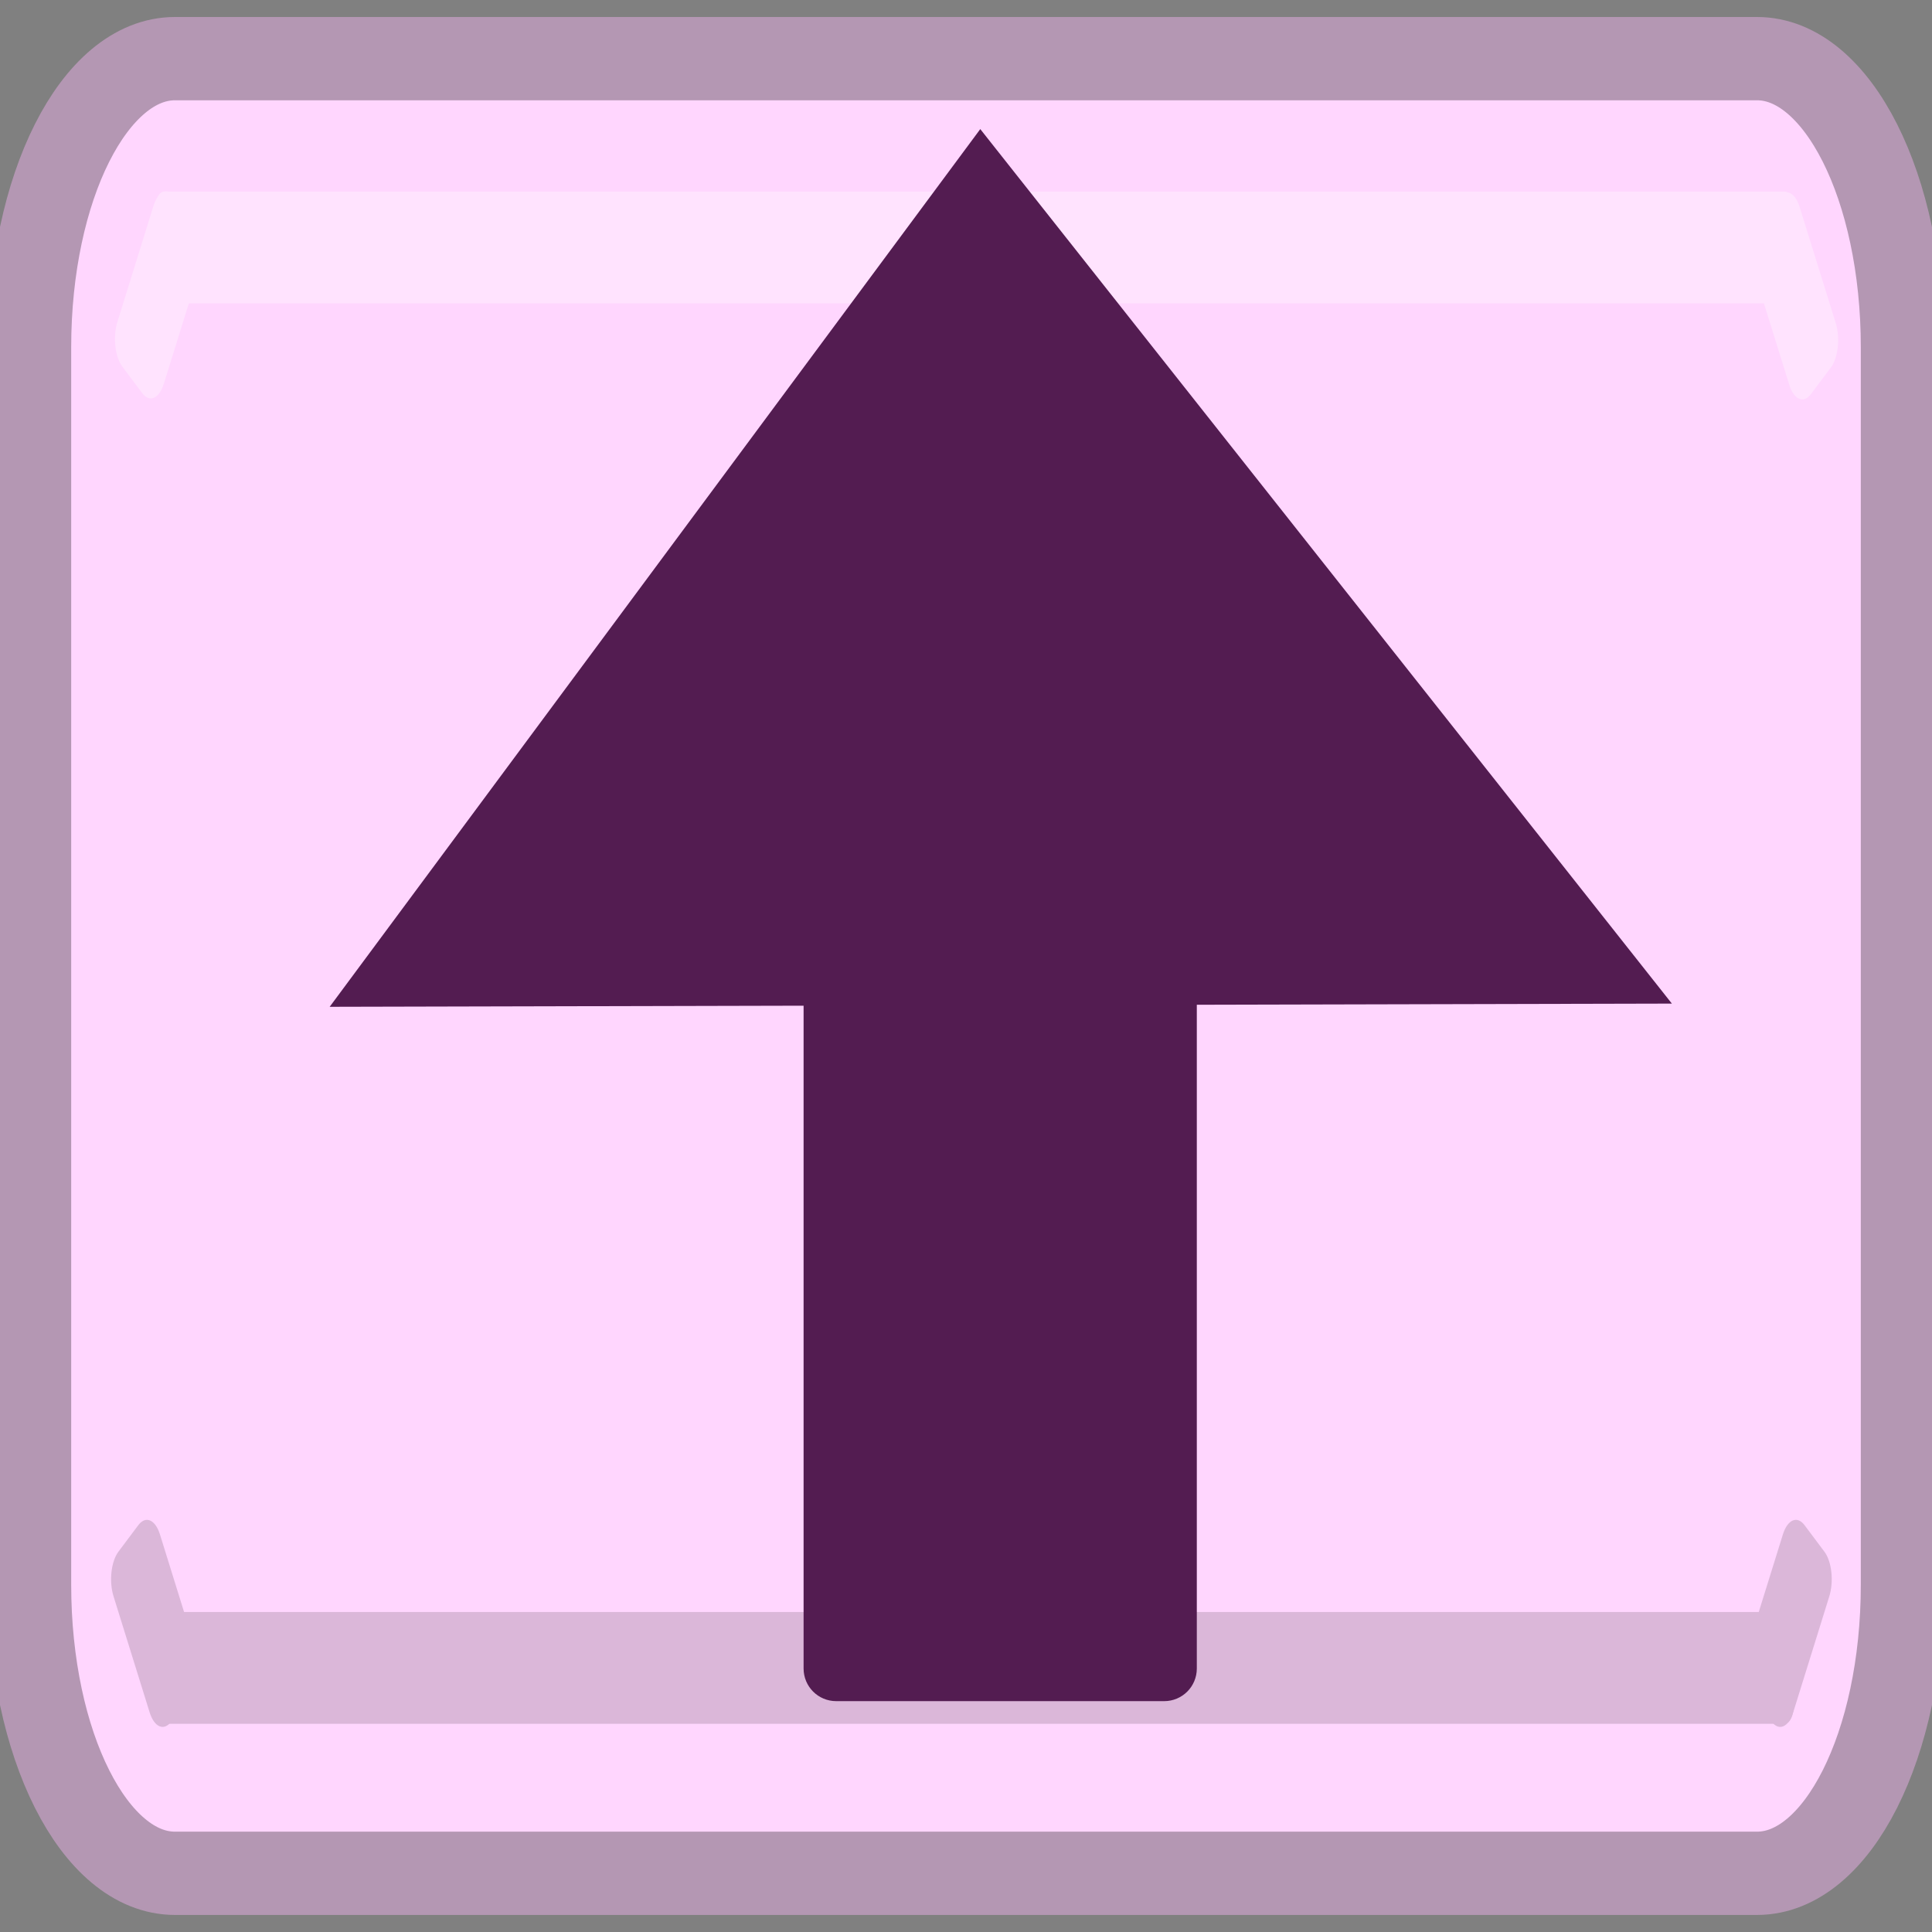 <?xml version="1.0" encoding="UTF-8" standalone="no"?>
<!-- Created with Inkscape (http://www.inkscape.org/) -->

<svg
   xmlns:dc="http://purl.org/dc/elements/1.1/"
   xmlns:cc="http://creativecommons.org/ns#"
   xmlns:rdf="http://www.w3.org/1999/02/22-rdf-syntax-ns#"
   xmlns:svg="http://www.w3.org/2000/svg"
   xmlns="http://www.w3.org/2000/svg"
   xmlns:sodipodi="http://sodipodi.sourceforge.net/DTD/sodipodi-0.dtd"
   xmlns:inkscape="http://www.inkscape.org/namespaces/inkscape"
   id="svg5652"
   version="1.1"
   inkscape:version="0.91 r13725"
   width="64"
   height="64"
   viewBox="0 0 64 64"
   sodipodi:docname="jump-button.svg"
   inkscape:export-filename="/home/lovejesus/computerstuff/programming/haxe/AsherGame/assets/images/Jump.png"
   inkscape:export-xdpi="90"
   inkscape:export-ydpi="90">
  <rect x="0" y="0" width="64" height="64" fill="#808080" stroke="none"/>
  <defs
     id="defs5656" />
  <sodipodi:namedview
     pagecolor="#ffffff"
     bordercolor="#666666"
     borderopacity="1"
     objecttolerance="10"
     gridtolerance="10"
     guidetolerance="10"
     inkscape:pageopacity="0"
     inkscape:pageshadow="2"
     inkscape:window-width="1495"
     inkscape:window-height="903"
     id="namedview5654"
     showgrid="false"
     fit-margin-top="0"
     fit-margin-left="0"
     fit-margin-right="0"
     fit-margin-bottom="0"
     inkscape:zoom="3.53125"
     inkscape:cx="14.702291"
     inkscape:cy="11.621017"
     inkscape:window-x="0"
     inkscape:window-y="34"
     inkscape:window-maximized="0"
     inkscape:current-layer="svg5652" />
  <g
     id="g4194"
     transform="translate(0,-3.9672852e-4)">
    <path
       style="color:#000000;clip-rule:nonzero;display:inline;overflow:visible;visibility:visible;opacity:1;isolation:auto;mix-blend-mode:normal;color-interpolation:sRGB;color-interpolation-filters:linearRGB;solid-color:#000000;solid-opacity:1;fill:#ffd6fe;fill-opacity:1;fill-rule:nonzero;stroke:#b497b3;stroke-width:2.759;stroke-linecap:round;stroke-linejoin:round;stroke-miterlimit:4;stroke-dasharray:none;stroke-dashoffset:0;stroke-opacity:1;color-rendering:auto;image-rendering:auto;shape-rendering:auto;text-rendering:auto;enable-background:accumulate"
       d="m 5.796,1.943 52.408,0 c 2.668,0 4.817,4.263 4.817,9.559 l 0,40.995 c 0,5.296 -2.148,9.559 -4.817,9.559 l -52.408,0 c -2.668,0 -4.817,-4.263 -4.817,-9.559 l 0,-40.995 c 0,-5.296 2.148,-9.559 4.817,-9.559 z"
       id="rect6204"
       inkscape:connector-curvature="0" />
    <path
       inkscape:connector-curvature="0"
       id="rect6217"
       d="m 5.436,6.346 53.684,0 c 0.164,0 0.297,0.263 0.297,0.589 l 0,2.525 c 0,0.326 -0.132,0.589 -0.297,0.589 l -53.684,0 c -0.164,0 -0.297,-0.263 -0.297,-0.589 l 0,-2.525 c 0,-0.326 0.132,-0.589 0.297,-0.589 z"
       style="color:#000000;clip-rule:nonzero;display:inline;overflow:visible;visibility:visible;opacity:1;isolation:auto;mix-blend-mode:normal;color-interpolation:sRGB;color-interpolation-filters:linearRGB;solid-color:#000000;solid-opacity:1;fill:#ffe3fe;fill-opacity:1;fill-rule:nonzero;stroke:none;stroke-width:2;stroke-linecap:round;stroke-linejoin:round;stroke-miterlimit:4;stroke-dasharray:none;stroke-dashoffset:0;stroke-opacity:1;color-rendering:auto;image-rendering:auto;shape-rendering:auto;text-rendering:auto;enable-background:accumulate" />
    <path
       inkscape:connector-curvature="0"
       id="rect6227"
       d="m 58.897,6.549 -0.658,0.878 c -0.244,0.325 -0.316,0.986 -0.161,1.482 l 1.194,3.838 c 0.154,0.496 0.475,0.633 0.718,0.308 l 0.658,-0.878 c 0.244,-0.325 0.316,-0.986 0.161,-1.482 L 59.615,6.857 C 59.461,6.361 59.141,6.224 58.897,6.549 Z"
       inkscape:transform-center-y="-1.8242917"
       inkscape:transform-center-x="-0.50849262"
       style="color:#000000;clip-rule:nonzero;display:inline;overflow:visible;visibility:visible;opacity:1;isolation:auto;mix-blend-mode:normal;color-interpolation:sRGB;color-interpolation-filters:linearRGB;solid-color:#000000;solid-opacity:1;fill:#ffe3fe;fill-opacity:1;fill-rule:nonzero;stroke:none;stroke-width:2;stroke-linecap:round;stroke-linejoin:round;stroke-miterlimit:4;stroke-dasharray:none;stroke-dashoffset:0;stroke-opacity:1;color-rendering:auto;image-rendering:auto;shape-rendering:auto;text-rendering:auto;enable-background:accumulate" />
    <path
       inkscape:connector-curvature="0"
       id="rect6235"
       d="m 5.802,6.515 0.658,0.878 c 0.244,0.325 0.316,0.986 0.161,1.482 L 5.427,12.713 C 5.273,13.209 4.953,13.346 4.709,13.021 L 4.051,12.143 C 3.808,11.818 3.736,11.157 3.89,10.661 L 5.084,6.823 C 5.238,6.327 5.558,6.189 5.802,6.515 Z"
       inkscape:transform-center-y="-1.8242933"
       inkscape:transform-center-x="0.50849314"
       style="color:#000000;clip-rule:nonzero;display:inline;overflow:visible;visibility:visible;opacity:1;isolation:auto;mix-blend-mode:normal;color-interpolation:sRGB;color-interpolation-filters:linearRGB;solid-color:#000000;solid-opacity:1;fill:#ffe3fe;fill-opacity:1;fill-rule:nonzero;stroke:none;stroke-width:2;stroke-linecap:round;stroke-linejoin:round;stroke-miterlimit:4;stroke-dasharray:none;stroke-dashoffset:0;stroke-opacity:1;color-rendering:auto;image-rendering:auto;shape-rendering:auto;text-rendering:auto;enable-background:accumulate" />
    <path
       style="color:#000000;clip-rule:nonzero;display:inline;overflow:visible;visibility:visible;opacity:1;isolation:auto;mix-blend-mode:normal;color-interpolation:sRGB;color-interpolation-filters:linearRGB;solid-color:#000000;solid-opacity:1;fill:#dbb7d9;fill-opacity:1;fill-rule:nonzero;stroke:none;stroke-width:2;stroke-linecap:round;stroke-linejoin:round;stroke-miterlimit:4;stroke-dasharray:none;stroke-dashoffset:0;stroke-opacity:1;color-rendering:auto;image-rendering:auto;shape-rendering:auto;text-rendering:auto;enable-background:accumulate"
       d="m 5.436,53.401 53.684,0 c 0.164,0 0.297,0.263 0.297,0.589 l 0,2.525 c 0,0.326 -0.132,0.589 -0.297,0.589 l -53.684,0 c -0.164,0 -0.297,-0.263 -0.297,-0.589 l 0,-2.525 c 0,-0.326 0.132,-0.589 0.297,-0.589 z"
       id="rect6229"
       inkscape:connector-curvature="0" />
    <path
       style="color:#000000;clip-rule:nonzero;display:inline;overflow:visible;visibility:visible;opacity:1;isolation:auto;mix-blend-mode:normal;color-interpolation:sRGB;color-interpolation-filters:linearRGB;solid-color:#000000;solid-opacity:1;fill:#dbb7d9;fill-opacity:1;fill-rule:nonzero;stroke:none;stroke-width:2;stroke-linecap:round;stroke-linejoin:round;stroke-miterlimit:4;stroke-dasharray:none;stroke-dashoffset:0;stroke-opacity:1;color-rendering:auto;image-rendering:auto;shape-rendering:auto;text-rendering:auto;enable-background:accumulate"
       inkscape:transform-center-x="0.50849127"
       inkscape:transform-center-y="-1.8242897"
       d="m 59.778,50.524 0.658,0.878 c 0.244,0.325 0.316,0.986 0.161,1.482 l -1.194,3.838 c -0.154,0.496 -0.475,0.633 -0.718,0.308 l -0.658,-0.878 c -0.244,-0.325 -0.316,-0.986 -0.161,-1.482 l 1.194,-3.838 c 0.154,-0.496 0.475,-0.633 0.718,-0.308 z"
       id="rect6231"
       inkscape:connector-curvature="0" />
    <path
       style="color:#000000;clip-rule:nonzero;display:inline;overflow:visible;visibility:visible;opacity:1;isolation:auto;mix-blend-mode:normal;color-interpolation:sRGB;color-interpolation-filters:linearRGB;solid-color:#000000;solid-opacity:1;fill:#dbb7d9;fill-opacity:1;fill-rule:nonzero;stroke:none;stroke-width:2;stroke-linecap:round;stroke-linejoin:round;stroke-miterlimit:4;stroke-dasharray:none;stroke-dashoffset:0;stroke-opacity:1;color-rendering:auto;image-rendering:auto;shape-rendering:auto;text-rendering:auto;enable-background:accumulate"
       inkscape:transform-center-x="-0.50849262"
       inkscape:transform-center-y="-1.8242917"
       d="M 4.581,50.524 3.923,51.402 C 3.679,51.727 3.607,52.388 3.762,52.884 l 1.194,3.838 c 0.154,0.496 0.475,0.633 0.718,0.308 l 0.658,-0.878 C 6.575,55.827 6.647,55.166 6.493,54.67 L 5.299,50.832 C 5.145,50.336 4.825,50.199 4.581,50.524 Z"
       id="rect6233"
       inkscape:connector-curvature="0" />
    <path
       inkscape:connector-curvature="0"
       id="path6331"
       d="M 55.383,33.246 10.921,33.352 32.473,4.277 Z"
       style="color:#000000;clip-rule:nonzero;display:inline;overflow:visible;visibility:visible;opacity:1;isolation:auto;mix-blend-mode:normal;color-interpolation:sRGB;color-interpolation-filters:linearRGB;solid-color:#000000;solid-opacity:1;fill:#531c51;fill-opacity:1;fill-rule:nonzero;stroke:none;stroke-width:2;stroke-linecap:round;stroke-linejoin:round;stroke-miterlimit:4;stroke-dasharray:none;stroke-dashoffset:0;stroke-opacity:1;color-rendering:auto;image-rendering:auto;shape-rendering:auto;text-rendering:auto;enable-background:accumulate" />
    <path
       style="color:#000000;clip-rule:nonzero;display:inline;overflow:visible;visibility:visible;opacity:1;isolation:auto;mix-blend-mode:normal;color-interpolation:sRGB;color-interpolation-filters:linearRGB;solid-color:#000000;solid-opacity:1;fill:#531c51;fill-opacity:1;fill-rule:nonzero;stroke:none;stroke-width:2;stroke-linecap:round;stroke-linejoin:round;stroke-miterlimit:4;stroke-dasharray:none;stroke-dashoffset:0;stroke-opacity:1;color-rendering:auto;image-rendering:auto;shape-rendering:auto;text-rendering:auto;enable-background:accumulate"
       d="m 27.702,26.619 10.862,0 c 0.6,0 1.082,0.483 1.082,1.082 l 0,27.57 c 0,0.6 -0.483,1.082 -1.082,1.082 l -10.862,0 c -0.6,0 -1.082,-0.483 -1.082,-1.082 l 0,-27.57 c 0,-0.6 0.483,-1.082 1.082,-1.082 z"
       id="rect6352"
       inkscape:connector-curvature="0" />
  </g>
</svg>
